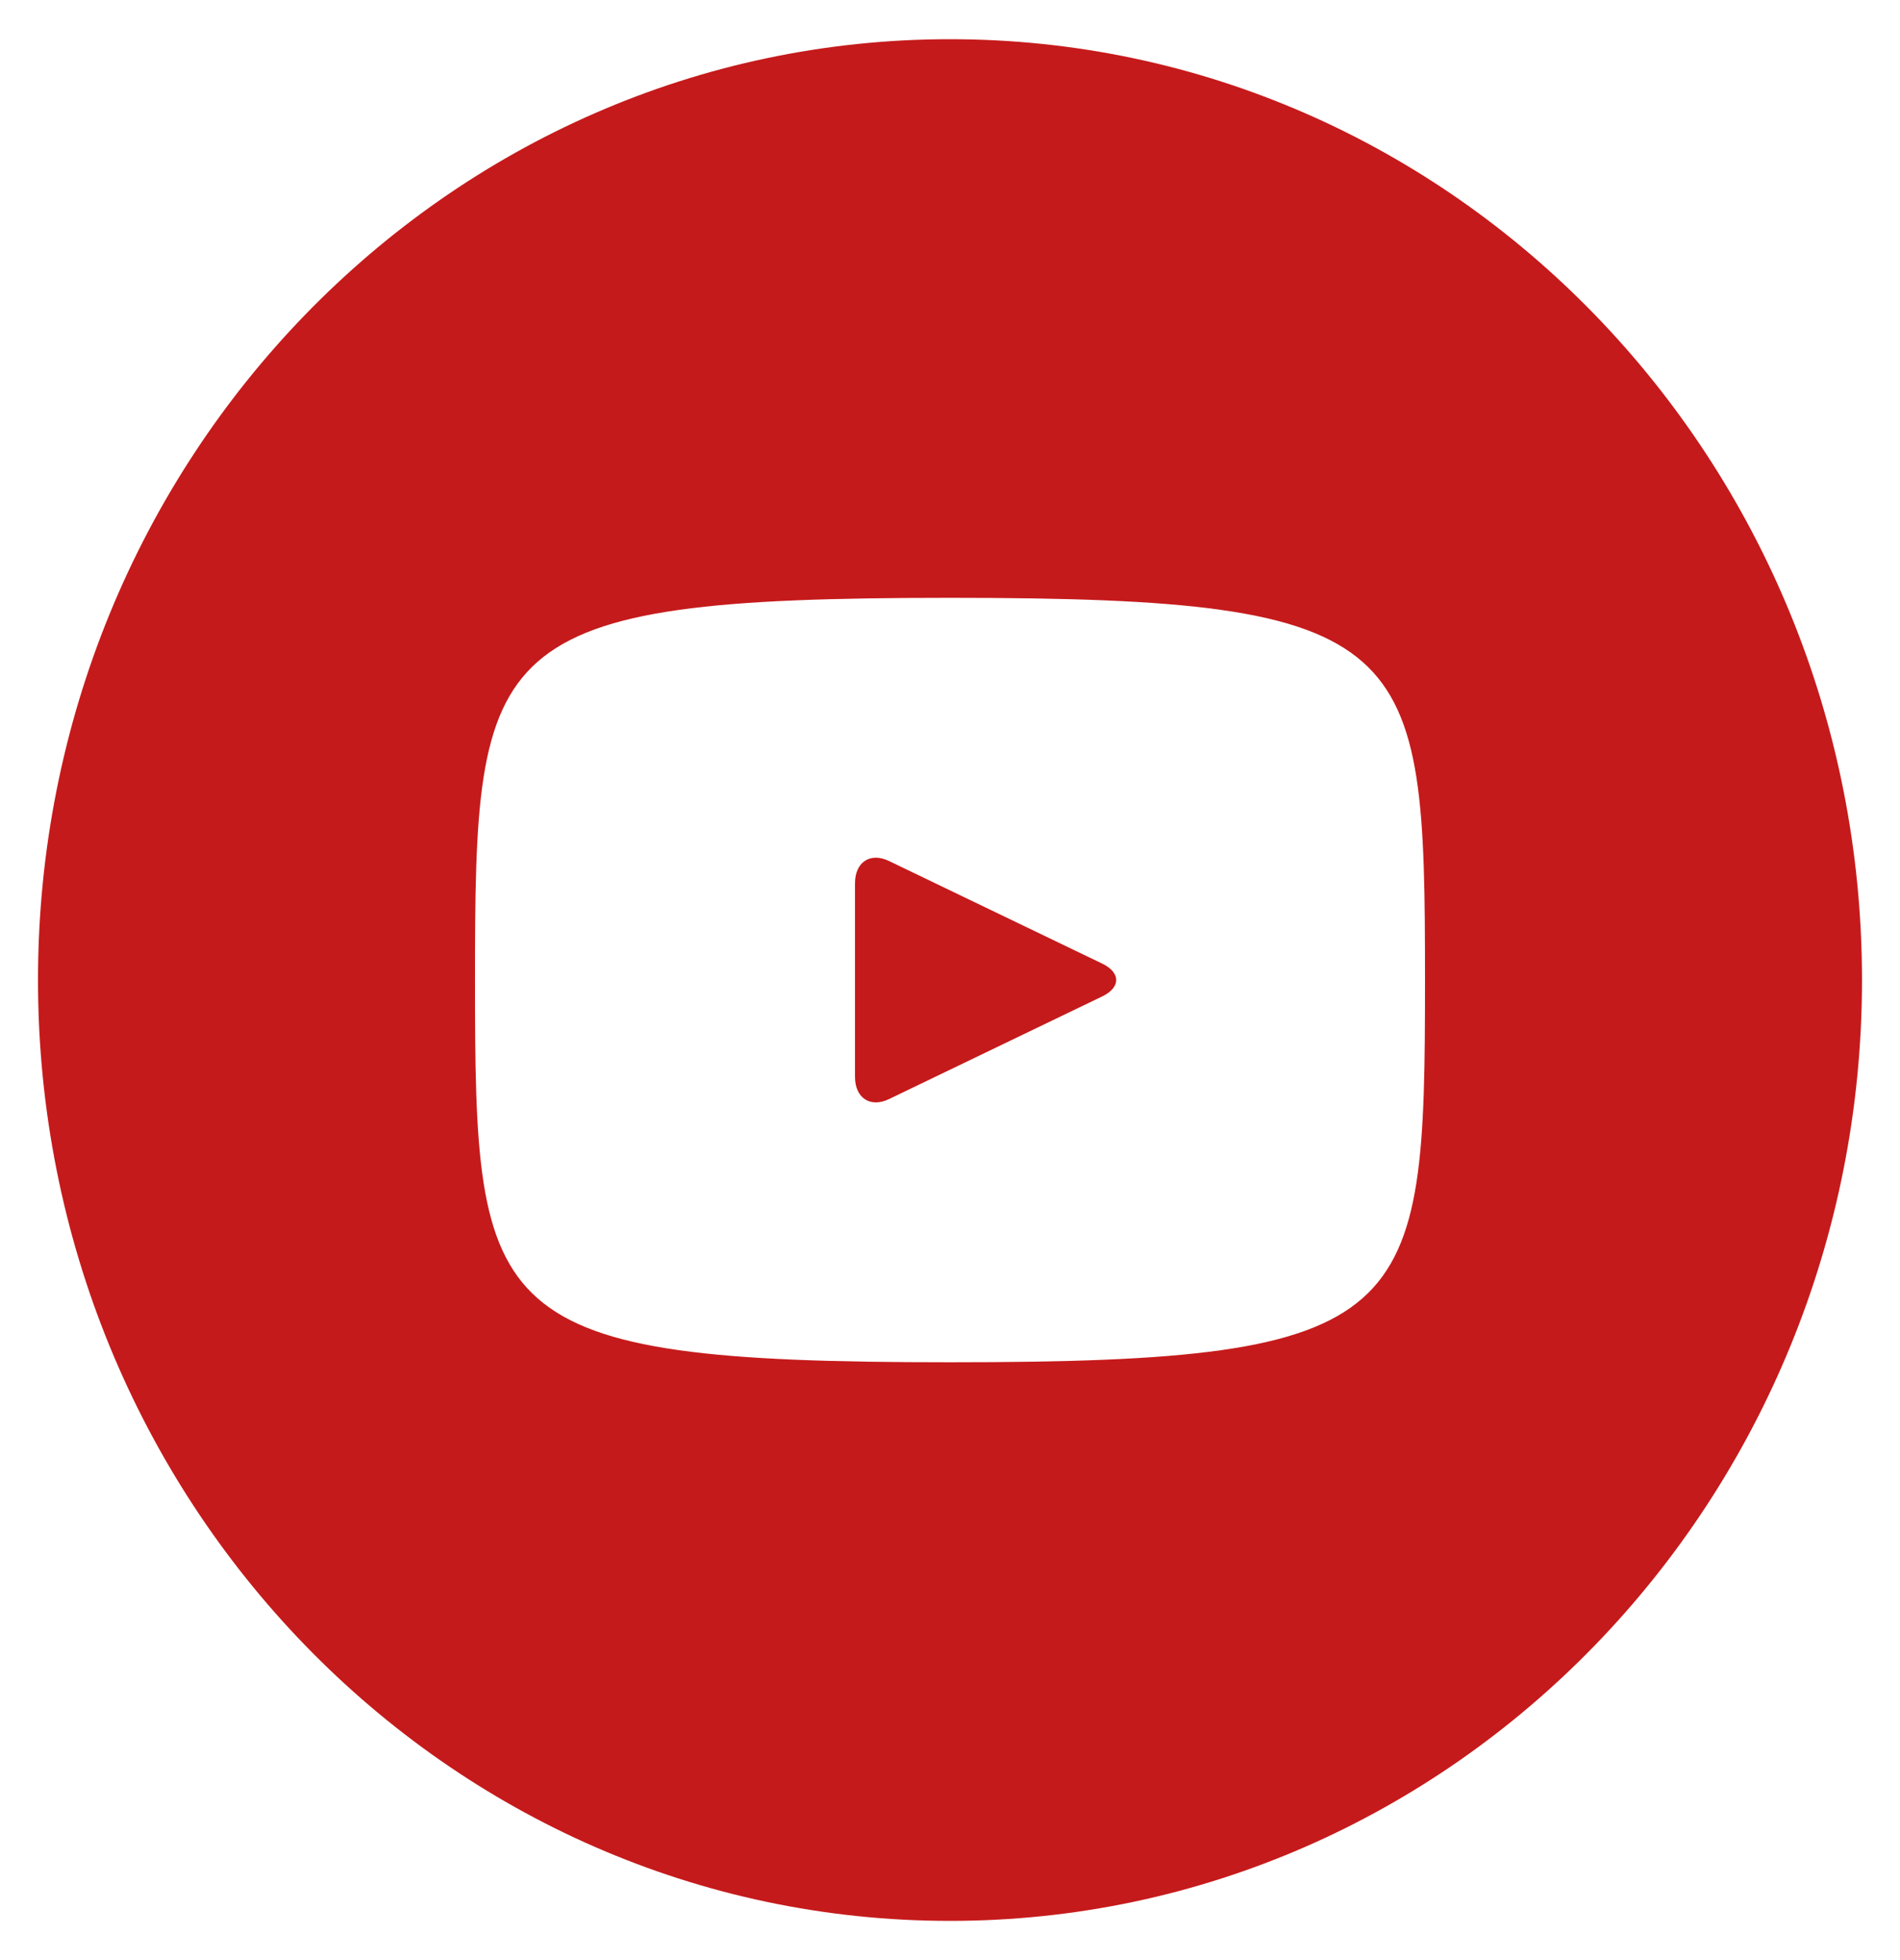 <svg width="32" height="33" viewBox="0 0 32 33" fill="none" xmlns="http://www.w3.org/2000/svg">
<path d="M18.565 16.224L14.971 14.495C14.658 14.345 14.4 14.513 14.4 14.871V18.129C14.4 18.487 14.658 18.655 14.971 18.505L18.563 16.776C18.878 16.624 18.878 16.376 18.565 16.224ZM16 0.66C7.517 0.66 0.64 7.752 0.64 16.5C0.64 25.248 7.517 32.34 16 32.34C24.483 32.34 31.36 25.248 31.36 16.5C31.36 7.752 24.483 0.66 16 0.66ZM16 22.935C8.138 22.935 8 22.204 8 16.5C8 10.796 8.138 10.065 16 10.065C23.862 10.065 24 10.796 24 16.5C24 22.204 23.862 22.935 16 22.935Z" fill="#C51A1B"/>
</svg>
